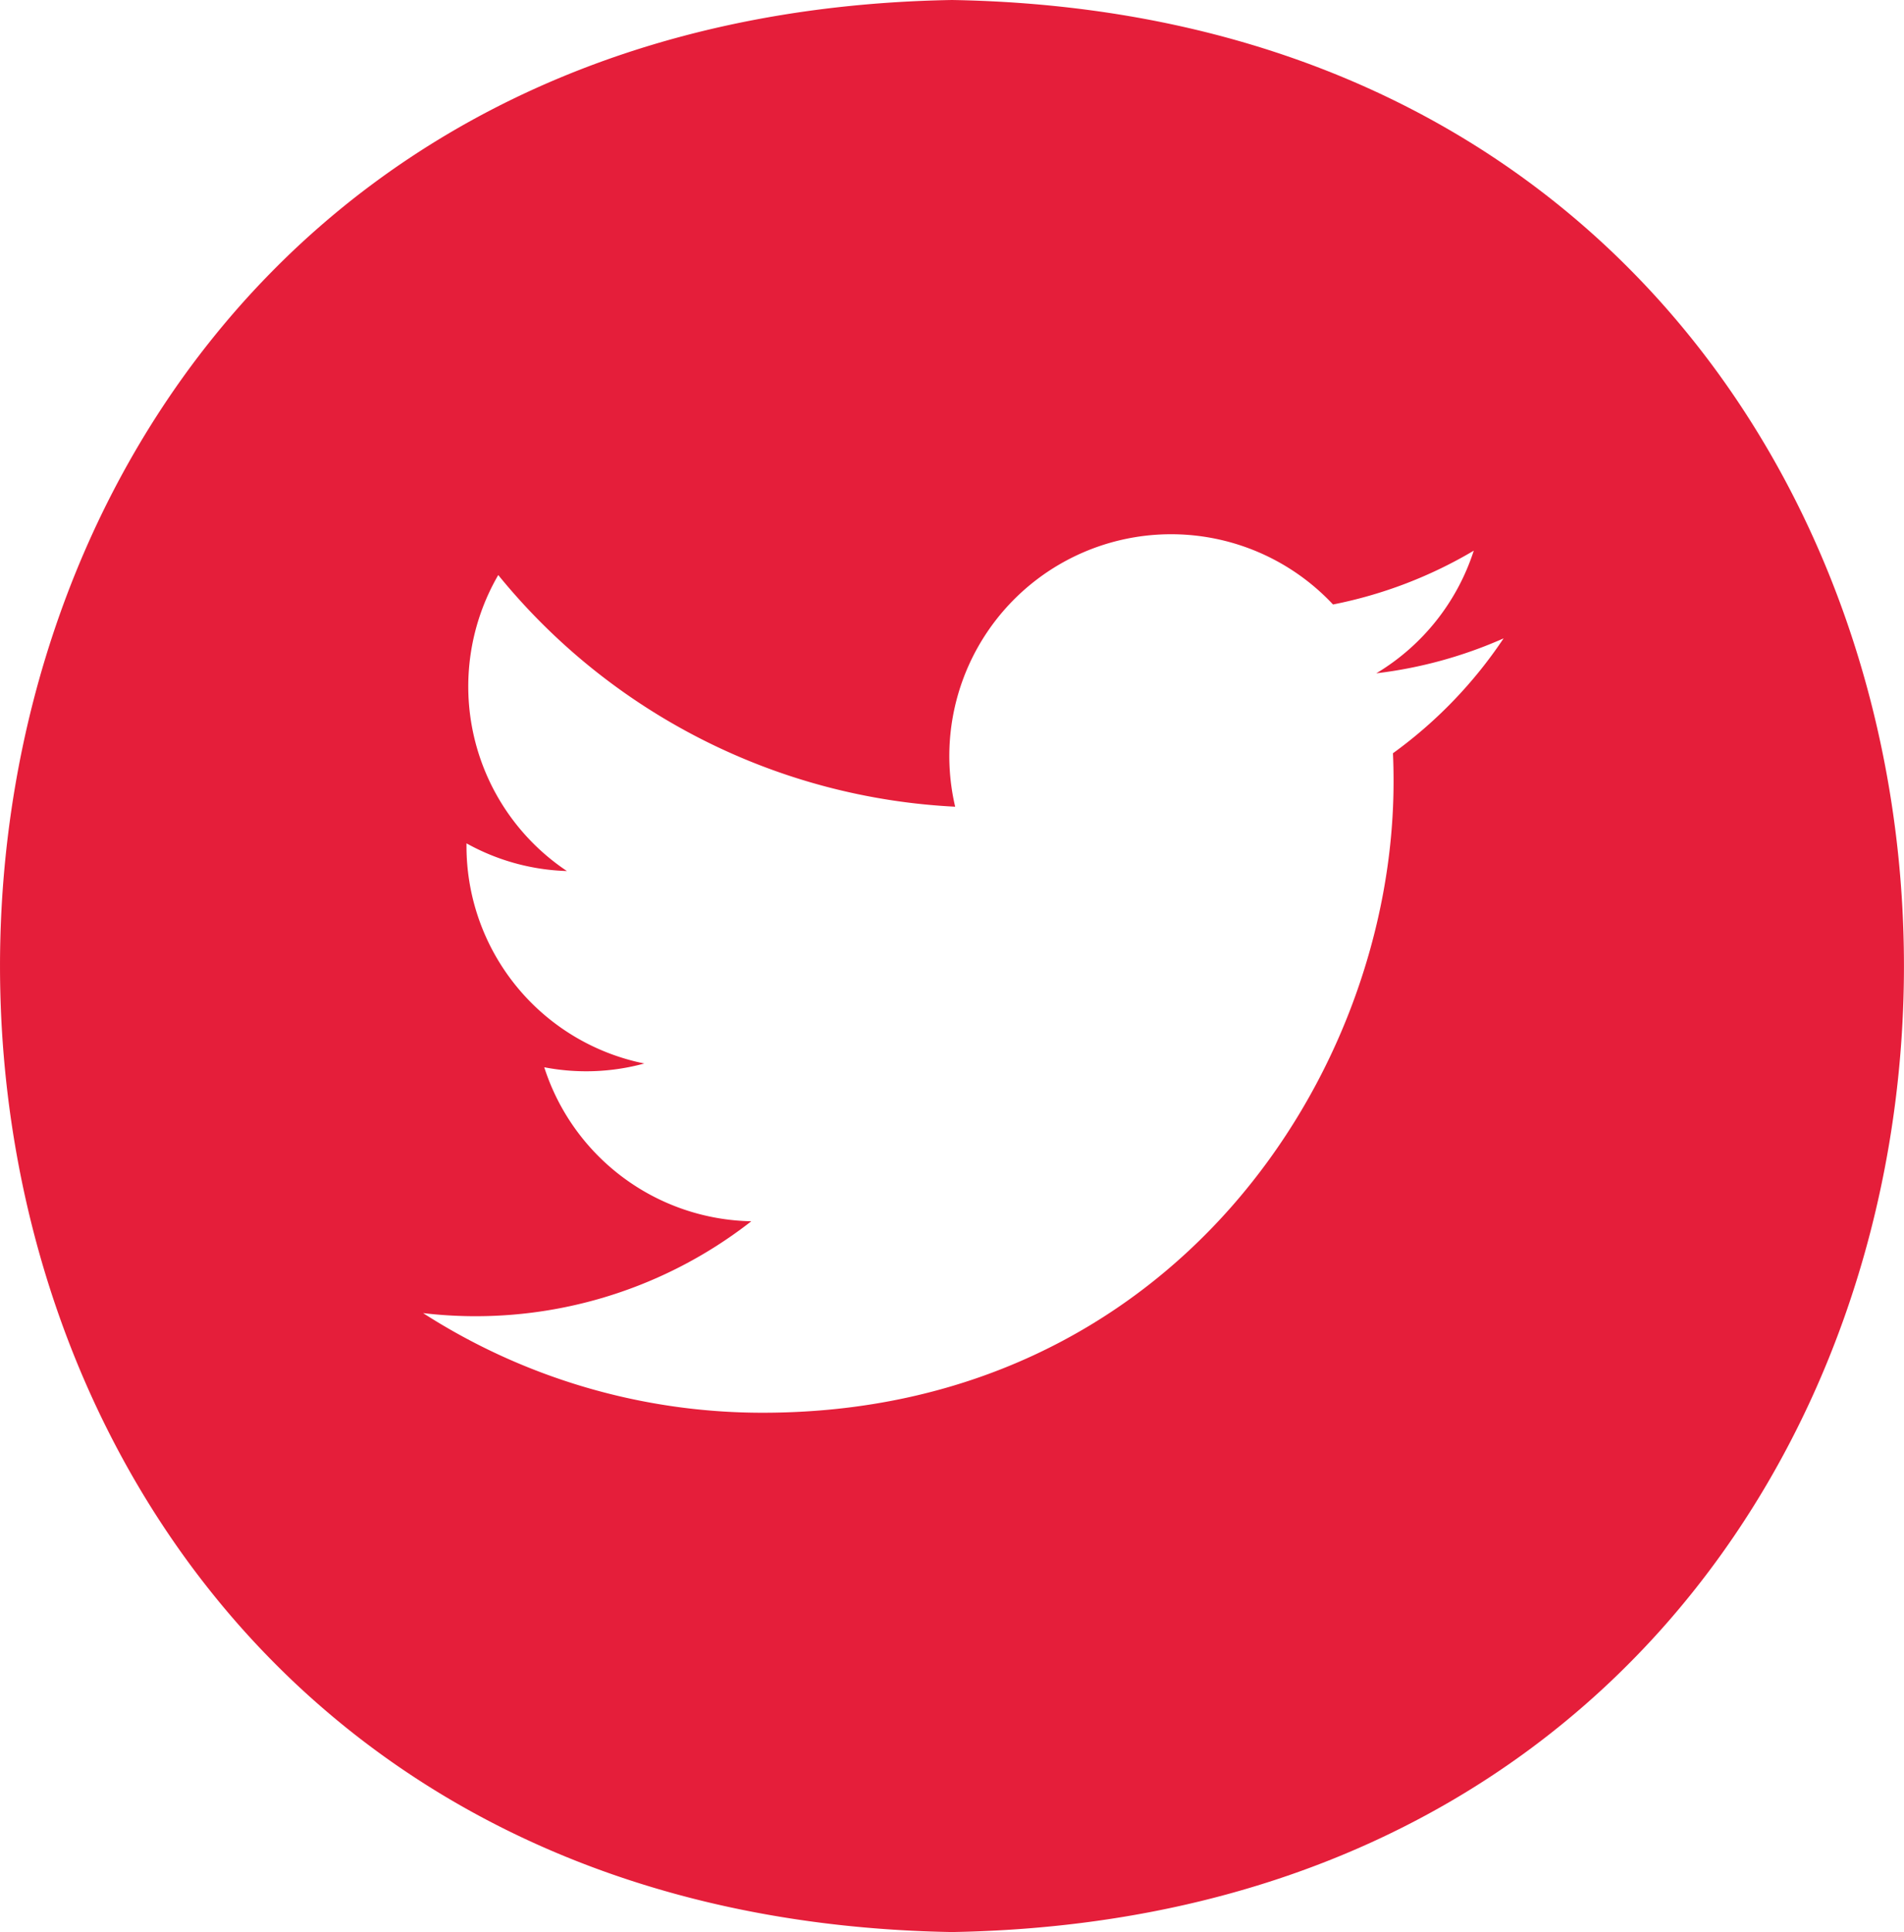<svg id="katman_1" data-name="katman 1" xmlns="http://www.w3.org/2000/svg" viewBox="0 0 504.72 512"><defs><style>.cls-1{fill:#e51e3a;}</style></defs><path class="cls-1" d="M297,165.89c-336.5,5.77-336.45,506.27,0,512,336.49-5.78,336.44-506.27,0-512Zm116.89,199.6q.17,3.78.16,7.59c0,77.65-59.1,167.18-167.18,167.19h0a166.35,166.35,0,0,1-90.07-26.4,118.69,118.69,0,0,0,87-24.34,58.8,58.8,0,0,1-54.89-40.81,58.59,58.59,0,0,0,26.53-1,58.77,58.77,0,0,1-47.14-57.59c0-.27,0-.51,0-.75a58.29,58.29,0,0,0,26.62,7.34,58.82,58.82,0,0,1-18.2-78.44,166.84,166.84,0,0,0,121.12,61.39A58.79,58.79,0,0,1,398,326.08a117.75,117.75,0,0,0,37.31-14.26,59,59,0,0,1-25.84,32.5,117.49,117.49,0,0,0,33.75-9.26,119.45,119.45,0,0,1-29.31,30.43Zm0,0" transform="translate(-44.64 -165.89)"/></svg>